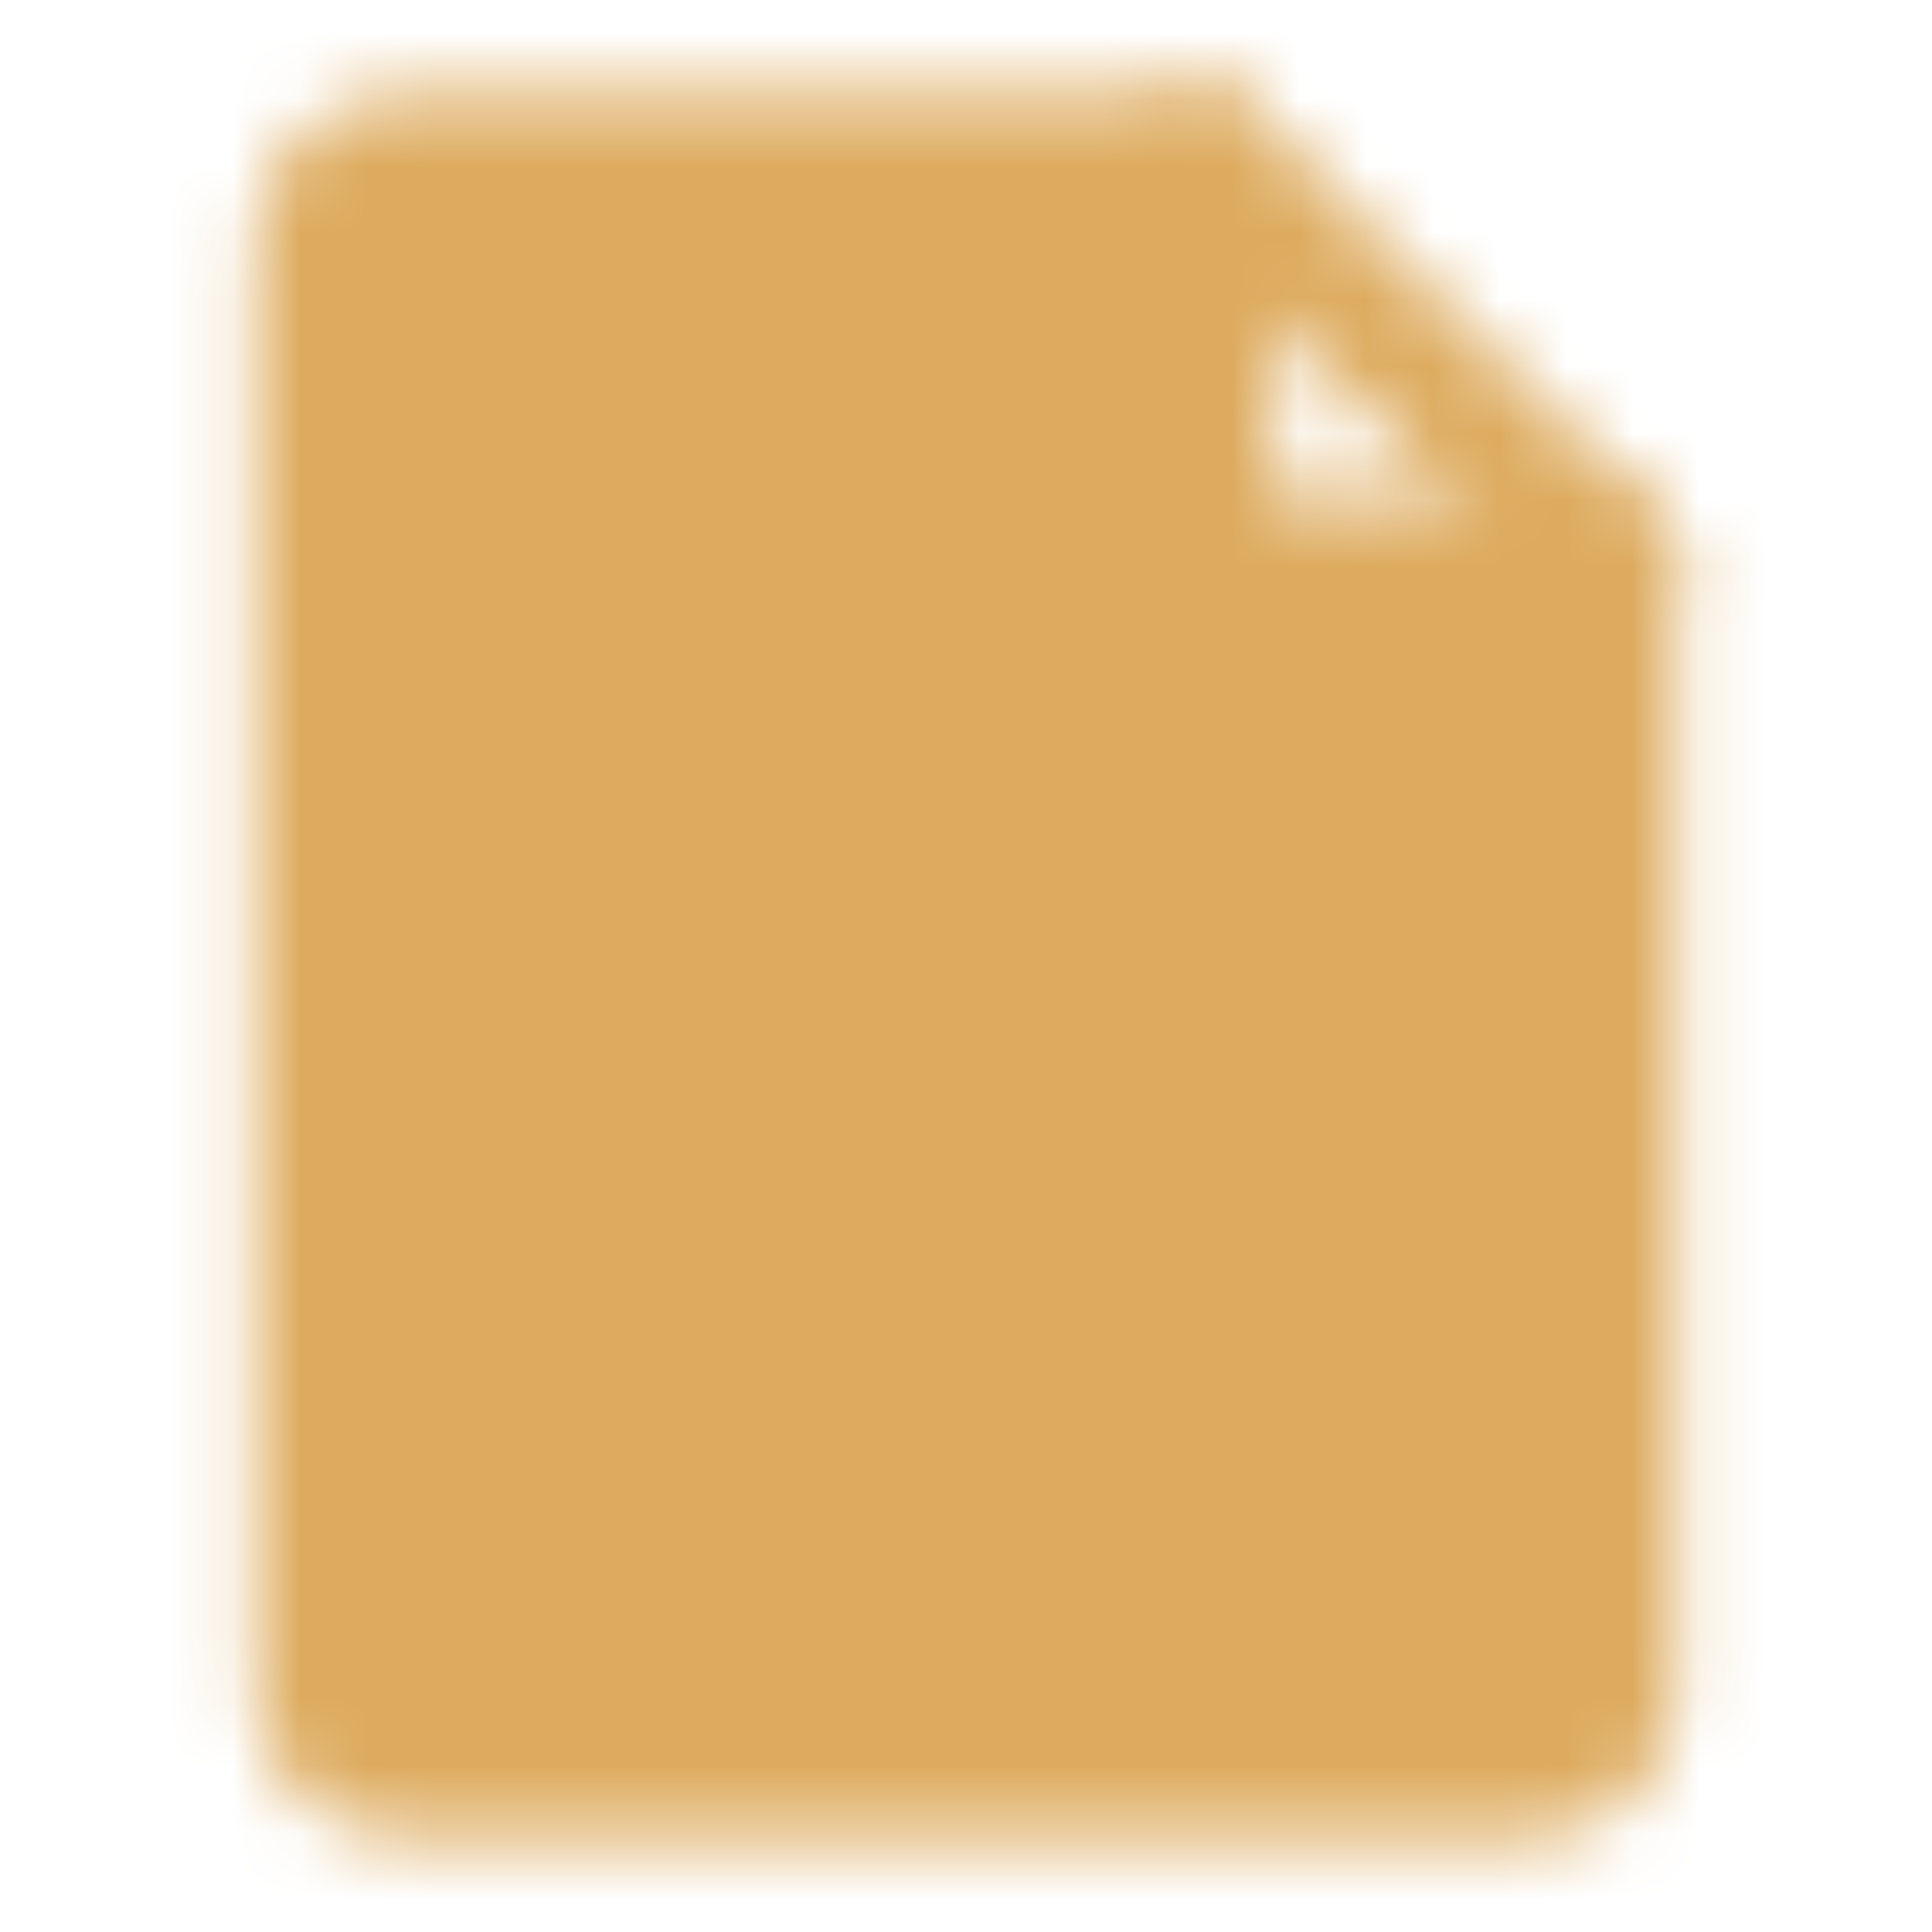 <svg width="29" height="29" viewBox="0 0 29 29" fill="none" xmlns="http://www.w3.org/2000/svg">
<mask id="mask0_4259_745" style="mask-type:luminance" maskUnits="userSpaceOnUse" x="3" y="1" width="23" height="27">
<path d="M6.042 26.583H22.959C23.279 26.583 23.587 26.456 23.813 26.23C24.04 26.003 24.167 25.695 24.167 25.375V8.458H18.126V2.417H6.042C5.722 2.417 5.415 2.544 5.188 2.771C4.961 2.997 4.834 3.305 4.834 3.625V25.375C4.834 25.695 4.961 26.003 5.188 26.23C5.415 26.456 5.722 26.583 6.042 26.583Z" fill="white" stroke="white" stroke-width="2" stroke-linecap="round" stroke-linejoin="round"/>
<path d="M18.125 2.417L24.167 8.458" stroke="white" stroke-width="2" stroke-linecap="round" stroke-linejoin="round"/>
<path d="M10.875 13.292L18.125 20.542M18.125 13.292L10.875 20.542" stroke="black" stroke-width="2" stroke-linecap="round" stroke-linejoin="round"/>
</mask>
<g mask="url(#mask0_4259_745)">
<path d="M0 0H29V29H0V0Z" fill="#DDAB5F"/>
</g>
</svg>
